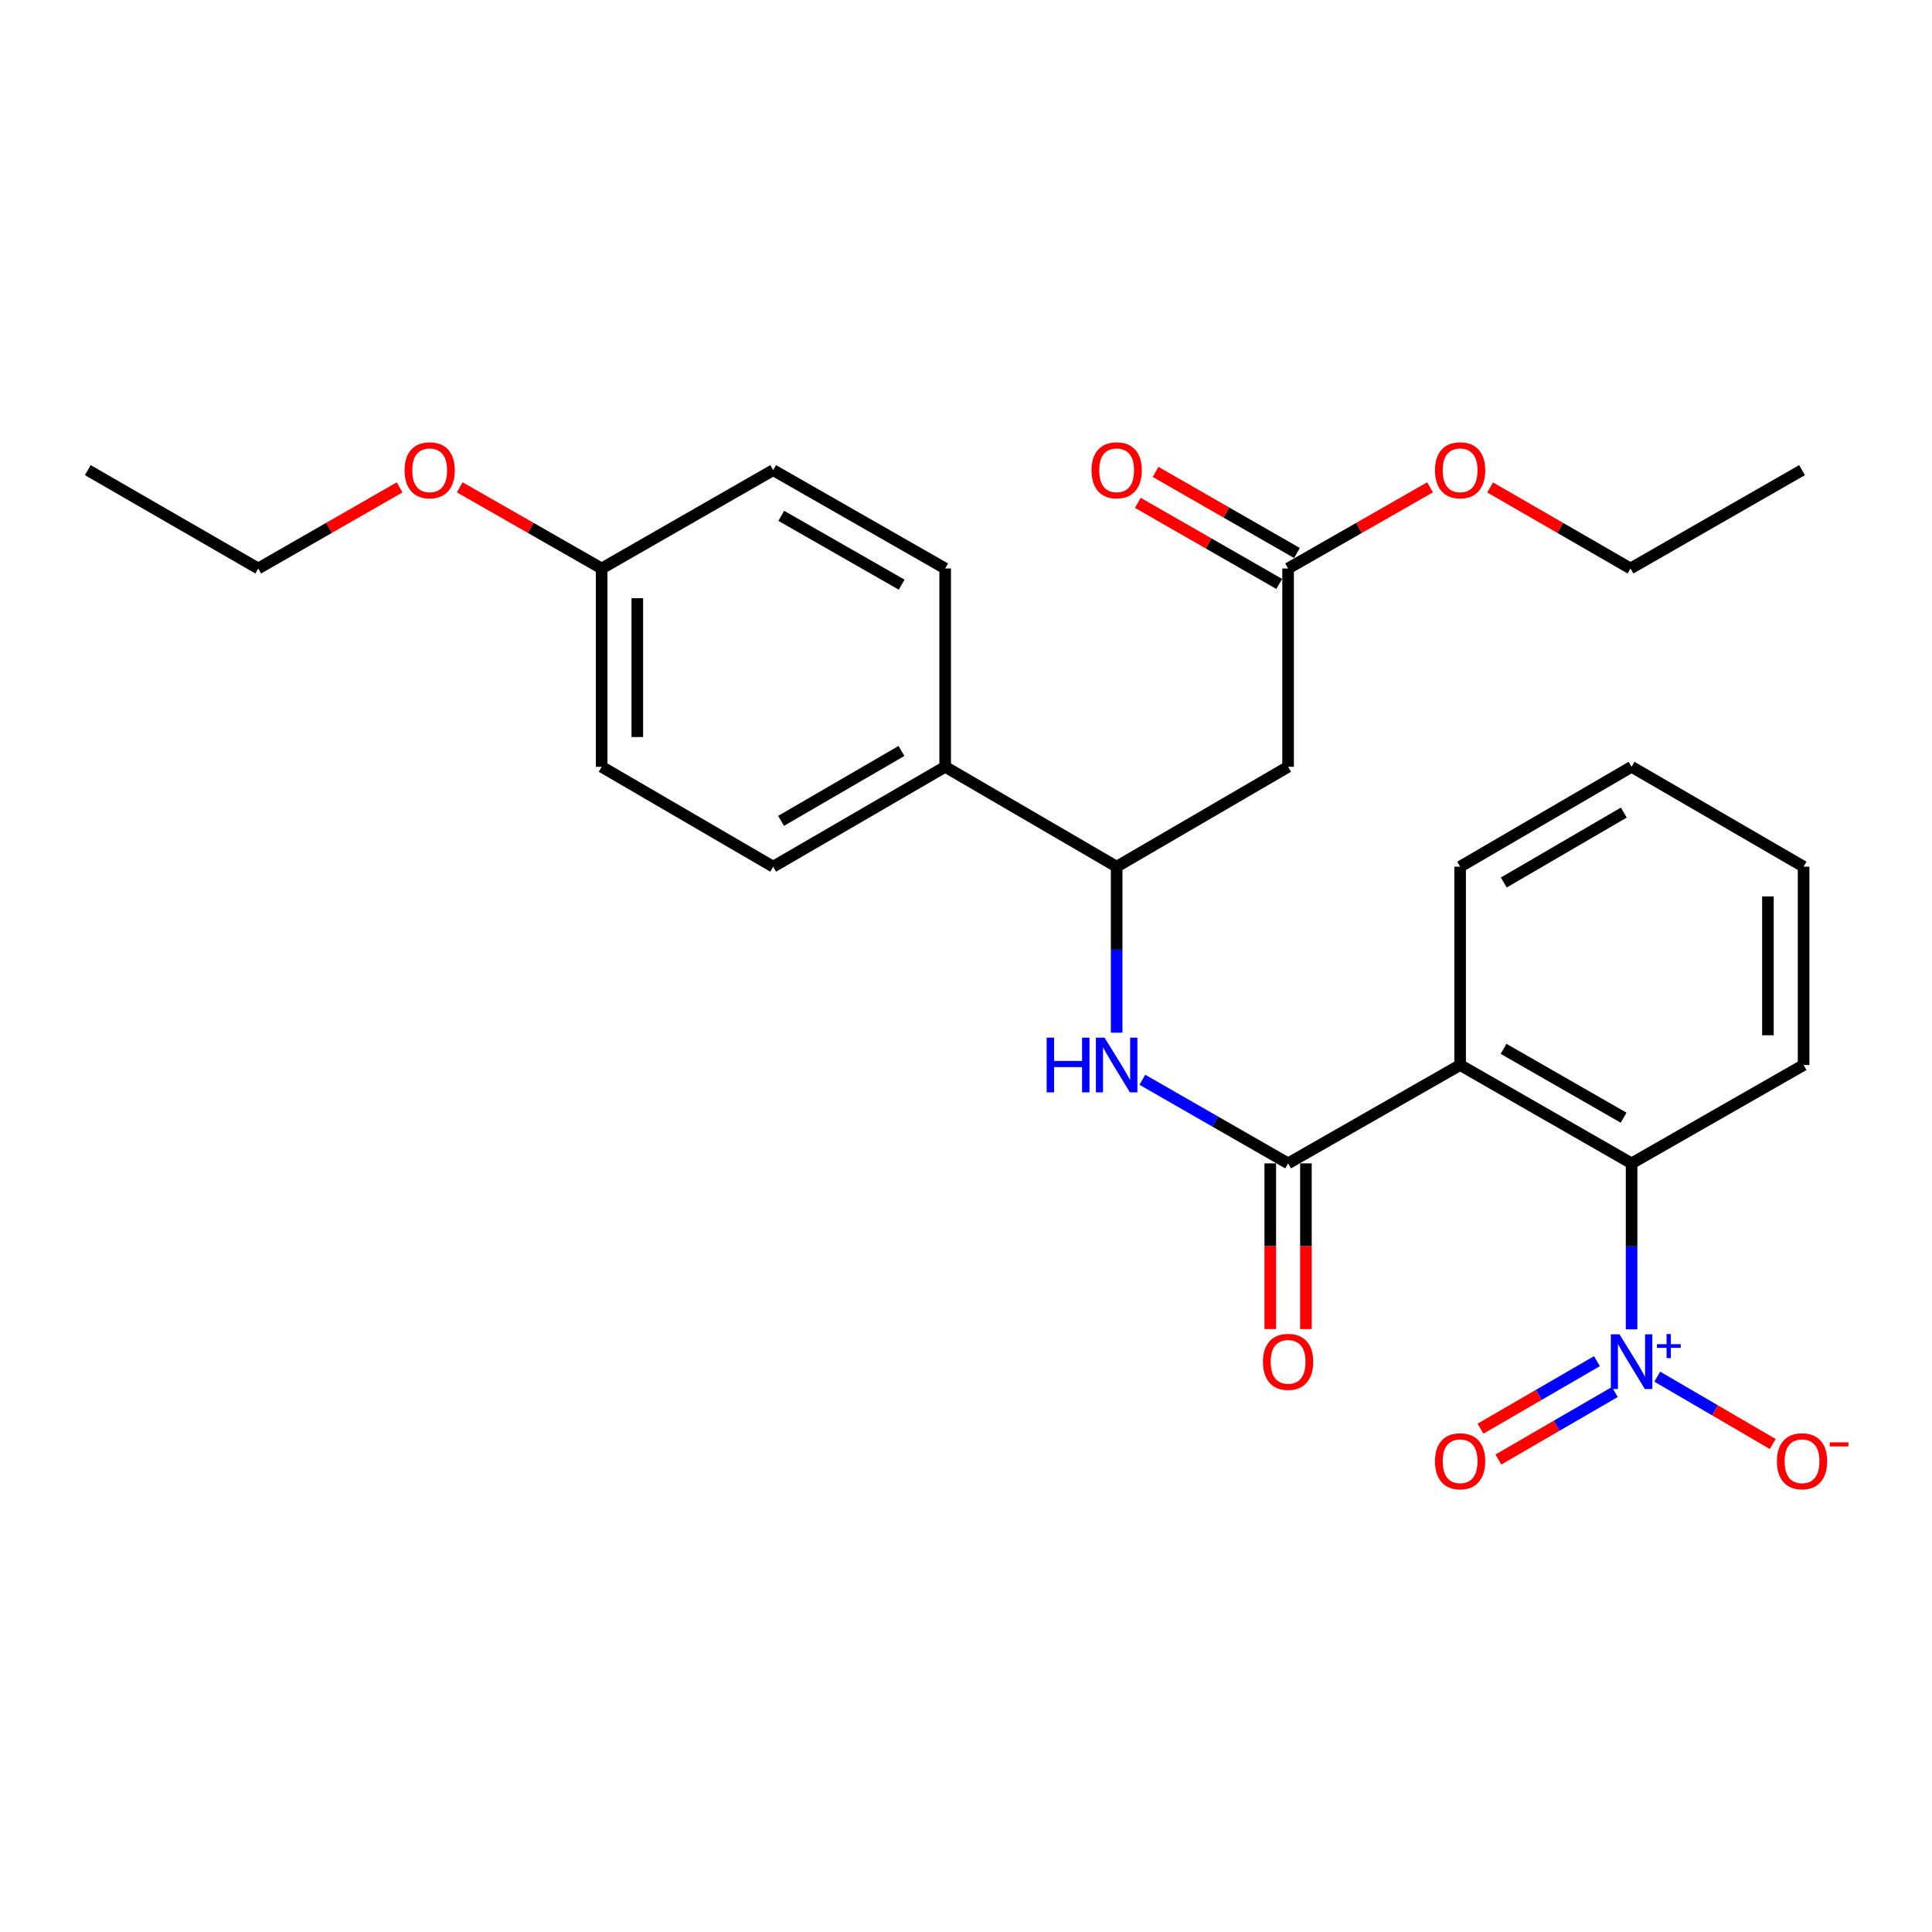 <?xml version='1.0' encoding='iso-8859-1'?>
<svg version='1.1' baseProfile='full'
              xmlns='http://www.w3.org/2000/svg'
                      xmlns:rdkit='http://www.rdkit.org/xml'
                      xmlns:xlink='http://www.w3.org/1999/xlink'
                  xml:space='preserve'
width='1000px' height='1000px' viewBox='0 0 1000 1000'>
<!-- END OF HEADER -->
<rect style='opacity:1.0;fill:#FFFFFF;stroke:none' width='1000' height='1000' x='0' y='0'> </rect>
<path class='bond-2' d='M 844.504,688.08 L 844.504,645.117' style='fill:none;fill-rule:evenodd;stroke:#0000FF;stroke-width:6px;stroke-linecap:butt;stroke-linejoin:miter;stroke-opacity:1' />
<path class='bond-2' d='M 844.504,645.117 L 844.504,602.155' style='fill:none;fill-rule:evenodd;stroke:#000000;stroke-width:6px;stroke-linecap:butt;stroke-linejoin:miter;stroke-opacity:1' />
<path class='bond-7' d='M 857.797,712.559 L 887.68,729.986' style='fill:none;fill-rule:evenodd;stroke:#0000FF;stroke-width:6px;stroke-linecap:butt;stroke-linejoin:miter;stroke-opacity:1' />
<path class='bond-7' d='M 887.68,729.986 L 917.562,747.414' style='fill:none;fill-rule:evenodd;stroke:#FF0000;stroke-width:6px;stroke-linecap:butt;stroke-linejoin:miter;stroke-opacity:1' />
<path class='bond-8' d='M 826.571,704.538 L 796.439,722.007' style='fill:none;fill-rule:evenodd;stroke:#0000FF;stroke-width:6px;stroke-linecap:butt;stroke-linejoin:miter;stroke-opacity:1' />
<path class='bond-8' d='M 796.439,722.007 L 766.306,739.477' style='fill:none;fill-rule:evenodd;stroke:#FF0000;stroke-width:6px;stroke-linecap:butt;stroke-linejoin:miter;stroke-opacity:1' />
<path class='bond-8' d='M 835.827,720.502 L 805.694,737.972' style='fill:none;fill-rule:evenodd;stroke:#0000FF;stroke-width:6px;stroke-linecap:butt;stroke-linejoin:miter;stroke-opacity:1' />
<path class='bond-8' d='M 805.694,737.972 L 775.561,755.441' style='fill:none;fill-rule:evenodd;stroke:#FF0000;stroke-width:6px;stroke-linecap:butt;stroke-linejoin:miter;stroke-opacity:1' />
<path class='bond-0' d='M 755.754,551.254 L 844.504,602.155' style='fill:none;fill-rule:evenodd;stroke:#000000;stroke-width:6px;stroke-linecap:butt;stroke-linejoin:miter;stroke-opacity:1' />
<path class='bond-0' d='M 778.247,542.882 L 840.372,578.512' style='fill:none;fill-rule:evenodd;stroke:#000000;stroke-width:6px;stroke-linecap:butt;stroke-linejoin:miter;stroke-opacity:1' />
<path class='bond-1' d='M 755.754,551.254 L 666.716,602.155' style='fill:none;fill-rule:evenodd;stroke:#000000;stroke-width:6px;stroke-linecap:butt;stroke-linejoin:miter;stroke-opacity:1' />
<path class='bond-15' d='M 755.754,551.254 L 755.754,448.592' style='fill:none;fill-rule:evenodd;stroke:#000000;stroke-width:6px;stroke-linecap:butt;stroke-linejoin:miter;stroke-opacity:1' />
<path class='bond-3' d='M 666.716,602.155 L 628.995,580.518' style='fill:none;fill-rule:evenodd;stroke:#000000;stroke-width:6px;stroke-linecap:butt;stroke-linejoin:miter;stroke-opacity:1' />
<path class='bond-3' d='M 628.995,580.518 L 591.274,558.881' style='fill:none;fill-rule:evenodd;stroke:#0000FF;stroke-width:6px;stroke-linecap:butt;stroke-linejoin:miter;stroke-opacity:1' />
<path class='bond-10' d='M 657.49,602.155 L 657.49,645.037' style='fill:none;fill-rule:evenodd;stroke:#000000;stroke-width:6px;stroke-linecap:butt;stroke-linejoin:miter;stroke-opacity:1' />
<path class='bond-10' d='M 657.49,645.037 L 657.49,687.92' style='fill:none;fill-rule:evenodd;stroke:#FF0000;stroke-width:6px;stroke-linecap:butt;stroke-linejoin:miter;stroke-opacity:1' />
<path class='bond-10' d='M 675.943,602.155 L 675.943,645.037' style='fill:none;fill-rule:evenodd;stroke:#000000;stroke-width:6px;stroke-linecap:butt;stroke-linejoin:miter;stroke-opacity:1' />
<path class='bond-10' d='M 675.943,645.037 L 675.943,687.92' style='fill:none;fill-rule:evenodd;stroke:#FF0000;stroke-width:6px;stroke-linecap:butt;stroke-linejoin:miter;stroke-opacity:1' />
<path class='bond-19' d='M 844.504,602.155 L 933.531,551.254' style='fill:none;fill-rule:evenodd;stroke:#000000;stroke-width:6px;stroke-linecap:butt;stroke-linejoin:miter;stroke-opacity:1' />
<path class='bond-5' d='M 577.976,534.528 L 577.976,491.56' style='fill:none;fill-rule:evenodd;stroke:#0000FF;stroke-width:6px;stroke-linecap:butt;stroke-linejoin:miter;stroke-opacity:1' />
<path class='bond-5' d='M 577.976,491.56 L 577.976,448.592' style='fill:none;fill-rule:evenodd;stroke:#000000;stroke-width:6px;stroke-linecap:butt;stroke-linejoin:miter;stroke-opacity:1' />
<path class='bond-4' d='M 666.716,396.892 L 577.976,448.592' style='fill:none;fill-rule:evenodd;stroke:#000000;stroke-width:6px;stroke-linecap:butt;stroke-linejoin:miter;stroke-opacity:1' />
<path class='bond-6' d='M 666.716,396.892 L 666.716,294.24' style='fill:none;fill-rule:evenodd;stroke:#000000;stroke-width:6px;stroke-linecap:butt;stroke-linejoin:miter;stroke-opacity:1' />
<path class='bond-9' d='M 577.976,448.592 L 489.216,396.892' style='fill:none;fill-rule:evenodd;stroke:#000000;stroke-width:6px;stroke-linecap:butt;stroke-linejoin:miter;stroke-opacity:1' />
<path class='bond-11' d='M 671.307,286.237 L 634.716,265.249' style='fill:none;fill-rule:evenodd;stroke:#000000;stroke-width:6px;stroke-linecap:butt;stroke-linejoin:miter;stroke-opacity:1' />
<path class='bond-11' d='M 634.716,265.249 L 598.125,244.26' style='fill:none;fill-rule:evenodd;stroke:#FF0000;stroke-width:6px;stroke-linecap:butt;stroke-linejoin:miter;stroke-opacity:1' />
<path class='bond-11' d='M 662.126,302.244 L 625.534,281.256' style='fill:none;fill-rule:evenodd;stroke:#000000;stroke-width:6px;stroke-linecap:butt;stroke-linejoin:miter;stroke-opacity:1' />
<path class='bond-11' d='M 625.534,281.256 L 588.943,260.267' style='fill:none;fill-rule:evenodd;stroke:#FF0000;stroke-width:6px;stroke-linecap:butt;stroke-linejoin:miter;stroke-opacity:1' />
<path class='bond-16' d='M 666.716,294.24 L 703.453,273.239' style='fill:none;fill-rule:evenodd;stroke:#000000;stroke-width:6px;stroke-linecap:butt;stroke-linejoin:miter;stroke-opacity:1' />
<path class='bond-16' d='M 703.453,273.239 L 740.19,252.238' style='fill:none;fill-rule:evenodd;stroke:#FF0000;stroke-width:6px;stroke-linecap:butt;stroke-linejoin:miter;stroke-opacity:1' />
<path class='bond-12' d='M 489.216,396.892 L 400.189,448.592' style='fill:none;fill-rule:evenodd;stroke:#000000;stroke-width:6px;stroke-linecap:butt;stroke-linejoin:miter;stroke-opacity:1' />
<path class='bond-12' d='M 466.595,388.689 L 404.276,424.879' style='fill:none;fill-rule:evenodd;stroke:#000000;stroke-width:6px;stroke-linecap:butt;stroke-linejoin:miter;stroke-opacity:1' />
<path class='bond-13' d='M 489.216,396.892 L 489.216,294.24' style='fill:none;fill-rule:evenodd;stroke:#000000;stroke-width:6px;stroke-linecap:butt;stroke-linejoin:miter;stroke-opacity:1' />
<path class='bond-17' d='M 400.189,448.592 L 311.418,396.892' style='fill:none;fill-rule:evenodd;stroke:#000000;stroke-width:6px;stroke-linecap:butt;stroke-linejoin:miter;stroke-opacity:1' />
<path class='bond-18' d='M 489.216,294.24 L 400.189,243.34' style='fill:none;fill-rule:evenodd;stroke:#000000;stroke-width:6px;stroke-linecap:butt;stroke-linejoin:miter;stroke-opacity:1' />
<path class='bond-18' d='M 466.703,302.625 L 404.384,266.995' style='fill:none;fill-rule:evenodd;stroke:#000000;stroke-width:6px;stroke-linecap:butt;stroke-linejoin:miter;stroke-opacity:1' />
<path class='bond-14' d='M 311.418,294.24 L 400.189,243.34' style='fill:none;fill-rule:evenodd;stroke:#000000;stroke-width:6px;stroke-linecap:butt;stroke-linejoin:miter;stroke-opacity:1' />
<path class='bond-20' d='M 311.418,294.24 L 274.692,273.24' style='fill:none;fill-rule:evenodd;stroke:#000000;stroke-width:6px;stroke-linecap:butt;stroke-linejoin:miter;stroke-opacity:1' />
<path class='bond-20' d='M 274.692,273.24 L 237.965,252.239' style='fill:none;fill-rule:evenodd;stroke:#FF0000;stroke-width:6px;stroke-linecap:butt;stroke-linejoin:miter;stroke-opacity:1' />
<path class='bond-28' d='M 311.418,294.24 L 311.418,396.892' style='fill:none;fill-rule:evenodd;stroke:#000000;stroke-width:6px;stroke-linecap:butt;stroke-linejoin:miter;stroke-opacity:1' />
<path class='bond-28' d='M 329.871,309.638 L 329.871,381.494' style='fill:none;fill-rule:evenodd;stroke:#000000;stroke-width:6px;stroke-linecap:butt;stroke-linejoin:miter;stroke-opacity:1' />
<path class='bond-27' d='M 755.754,448.592 L 844.504,396.892' style='fill:none;fill-rule:evenodd;stroke:#000000;stroke-width:6px;stroke-linecap:butt;stroke-linejoin:miter;stroke-opacity:1' />
<path class='bond-27' d='M 778.355,456.782 L 840.48,420.592' style='fill:none;fill-rule:evenodd;stroke:#000000;stroke-width:6px;stroke-linecap:butt;stroke-linejoin:miter;stroke-opacity:1' />
<path class='bond-21' d='M 771.299,252.312 L 807.625,273.276' style='fill:none;fill-rule:evenodd;stroke:#FF0000;stroke-width:6px;stroke-linecap:butt;stroke-linejoin:miter;stroke-opacity:1' />
<path class='bond-21' d='M 807.625,273.276 L 843.95,294.24' style='fill:none;fill-rule:evenodd;stroke:#000000;stroke-width:6px;stroke-linecap:butt;stroke-linejoin:miter;stroke-opacity:1' />
<path class='bond-24' d='M 933.531,551.254 L 933.531,448.592' style='fill:none;fill-rule:evenodd;stroke:#000000;stroke-width:6px;stroke-linecap:butt;stroke-linejoin:miter;stroke-opacity:1' />
<path class='bond-24' d='M 915.077,535.855 L 915.077,463.991' style='fill:none;fill-rule:evenodd;stroke:#000000;stroke-width:6px;stroke-linecap:butt;stroke-linejoin:miter;stroke-opacity:1' />
<path class='bond-22' d='M 206.844,252.264 L 170.253,273.252' style='fill:none;fill-rule:evenodd;stroke:#FF0000;stroke-width:6px;stroke-linecap:butt;stroke-linejoin:miter;stroke-opacity:1' />
<path class='bond-22' d='M 170.253,273.252 L 133.661,294.24' style='fill:none;fill-rule:evenodd;stroke:#000000;stroke-width:6px;stroke-linecap:butt;stroke-linejoin:miter;stroke-opacity:1' />
<path class='bond-25' d='M 843.95,294.24 L 932.731,243.34' style='fill:none;fill-rule:evenodd;stroke:#000000;stroke-width:6px;stroke-linecap:butt;stroke-linejoin:miter;stroke-opacity:1' />
<path class='bond-26' d='M 133.661,294.24 L 45.455,243.34' style='fill:none;fill-rule:evenodd;stroke:#000000;stroke-width:6px;stroke-linecap:butt;stroke-linejoin:miter;stroke-opacity:1' />
<path class='bond-23' d='M 844.504,396.892 L 933.531,448.592' style='fill:none;fill-rule:evenodd;stroke:#000000;stroke-width:6px;stroke-linecap:butt;stroke-linejoin:miter;stroke-opacity:1' />
<path  class='atom-0' d='M 838.244 690.646
L 847.524 705.646
Q 848.444 707.126, 849.924 709.806
Q 851.404 712.486, 851.484 712.646
L 851.484 690.646
L 855.244 690.646
L 855.244 718.966
L 851.364 718.966
L 841.404 702.566
Q 840.244 700.646, 839.004 698.446
Q 837.804 696.246, 837.444 695.566
L 837.444 718.966
L 833.764 718.966
L 833.764 690.646
L 838.244 690.646
' fill='#0000FF'/>
<path  class='atom-0' d='M 857.62 695.751
L 862.609 695.751
L 862.609 690.497
L 864.827 690.497
L 864.827 695.751
L 869.949 695.751
L 869.949 697.652
L 864.827 697.652
L 864.827 702.932
L 862.609 702.932
L 862.609 697.652
L 857.62 697.652
L 857.62 695.751
' fill='#0000FF'/>
<path  class='atom-4' d='M 541.756 537.094
L 545.596 537.094
L 545.596 549.134
L 560.076 549.134
L 560.076 537.094
L 563.916 537.094
L 563.916 565.414
L 560.076 565.414
L 560.076 552.334
L 545.596 552.334
L 545.596 565.414
L 541.756 565.414
L 541.756 537.094
' fill='#0000FF'/>
<path  class='atom-4' d='M 571.716 537.094
L 580.996 552.094
Q 581.916 553.574, 583.396 556.254
Q 584.876 558.934, 584.956 559.094
L 584.956 537.094
L 588.716 537.094
L 588.716 565.414
L 584.836 565.414
L 574.876 549.014
Q 573.716 547.094, 572.476 544.894
Q 571.276 542.694, 570.916 542.014
L 570.916 565.414
L 567.236 565.414
L 567.236 537.094
L 571.716 537.094
' fill='#0000FF'/>
<path  class='atom-8' d='M 919.731 756.34
Q 919.731 749.54, 923.091 745.74
Q 926.451 741.94, 932.731 741.94
Q 939.011 741.94, 942.371 745.74
Q 945.731 749.54, 945.731 756.34
Q 945.731 763.22, 942.331 767.14
Q 938.931 771.02, 932.731 771.02
Q 926.491 771.02, 923.091 767.14
Q 919.731 763.26, 919.731 756.34
M 932.731 767.82
Q 937.051 767.82, 939.371 764.94
Q 941.731 762.02, 941.731 756.34
Q 941.731 750.78, 939.371 747.98
Q 937.051 745.14, 932.731 745.14
Q 928.411 745.14, 926.051 747.94
Q 923.731 750.74, 923.731 756.34
Q 923.731 762.06, 926.051 764.94
Q 928.411 767.82, 932.731 767.82
' fill='#FF0000'/>
<path  class='atom-8' d='M 947.051 746.563
L 956.74 746.563
L 956.74 748.675
L 947.051 748.675
L 947.051 746.563
' fill='#FF0000'/>
<path  class='atom-9' d='M 742.754 756.34
Q 742.754 749.54, 746.114 745.74
Q 749.474 741.94, 755.754 741.94
Q 762.034 741.94, 765.394 745.74
Q 768.754 749.54, 768.754 756.34
Q 768.754 763.22, 765.354 767.14
Q 761.954 771.02, 755.754 771.02
Q 749.514 771.02, 746.114 767.14
Q 742.754 763.26, 742.754 756.34
M 755.754 767.82
Q 760.074 767.82, 762.394 764.94
Q 764.754 762.02, 764.754 756.34
Q 764.754 750.78, 762.394 747.98
Q 760.074 745.14, 755.754 745.14
Q 751.434 745.14, 749.074 747.94
Q 746.754 750.74, 746.754 756.34
Q 746.754 762.06, 749.074 764.94
Q 751.434 767.82, 755.754 767.82
' fill='#FF0000'/>
<path  class='atom-11' d='M 653.716 704.886
Q 653.716 698.086, 657.076 694.286
Q 660.436 690.486, 666.716 690.486
Q 672.996 690.486, 676.356 694.286
Q 679.716 698.086, 679.716 704.886
Q 679.716 711.766, 676.316 715.686
Q 672.916 719.566, 666.716 719.566
Q 660.476 719.566, 657.076 715.686
Q 653.716 711.806, 653.716 704.886
M 666.716 716.366
Q 671.036 716.366, 673.356 713.486
Q 675.716 710.566, 675.716 704.886
Q 675.716 699.326, 673.356 696.526
Q 671.036 693.686, 666.716 693.686
Q 662.396 693.686, 660.036 696.486
Q 657.716 699.286, 657.716 704.886
Q 657.716 710.606, 660.036 713.486
Q 662.396 716.366, 666.716 716.366
' fill='#FF0000'/>
<path  class='atom-12' d='M 564.976 243.42
Q 564.976 236.62, 568.336 232.82
Q 571.696 229.02, 577.976 229.02
Q 584.256 229.02, 587.616 232.82
Q 590.976 236.62, 590.976 243.42
Q 590.976 250.3, 587.576 254.22
Q 584.176 258.1, 577.976 258.1
Q 571.736 258.1, 568.336 254.22
Q 564.976 250.34, 564.976 243.42
M 577.976 254.9
Q 582.296 254.9, 584.616 252.02
Q 586.976 249.1, 586.976 243.42
Q 586.976 237.86, 584.616 235.06
Q 582.296 232.22, 577.976 232.22
Q 573.656 232.22, 571.296 235.02
Q 568.976 237.82, 568.976 243.42
Q 568.976 249.14, 571.296 252.02
Q 573.656 254.9, 577.976 254.9
' fill='#FF0000'/>
<path  class='atom-17' d='M 742.754 243.42
Q 742.754 236.62, 746.114 232.82
Q 749.474 229.02, 755.754 229.02
Q 762.034 229.02, 765.394 232.82
Q 768.754 236.62, 768.754 243.42
Q 768.754 250.3, 765.354 254.22
Q 761.954 258.1, 755.754 258.1
Q 749.514 258.1, 746.114 254.22
Q 742.754 250.34, 742.754 243.42
M 755.754 254.9
Q 760.074 254.9, 762.394 252.02
Q 764.754 249.1, 764.754 243.42
Q 764.754 237.86, 762.394 235.06
Q 760.074 232.22, 755.754 232.22
Q 751.434 232.22, 749.074 235.02
Q 746.754 237.82, 746.754 243.42
Q 746.754 249.14, 749.074 252.02
Q 751.434 254.9, 755.754 254.9
' fill='#FF0000'/>
<path  class='atom-21' d='M 209.401 243.42
Q 209.401 236.62, 212.761 232.82
Q 216.121 229.02, 222.401 229.02
Q 228.681 229.02, 232.041 232.82
Q 235.401 236.62, 235.401 243.42
Q 235.401 250.3, 232.001 254.22
Q 228.601 258.1, 222.401 258.1
Q 216.161 258.1, 212.761 254.22
Q 209.401 250.34, 209.401 243.42
M 222.401 254.9
Q 226.721 254.9, 229.041 252.02
Q 231.401 249.1, 231.401 243.42
Q 231.401 237.86, 229.041 235.06
Q 226.721 232.22, 222.401 232.22
Q 218.081 232.22, 215.721 235.02
Q 213.401 237.82, 213.401 243.42
Q 213.401 249.14, 215.721 252.02
Q 218.081 254.9, 222.401 254.9
' fill='#FF0000'/>
</svg>
